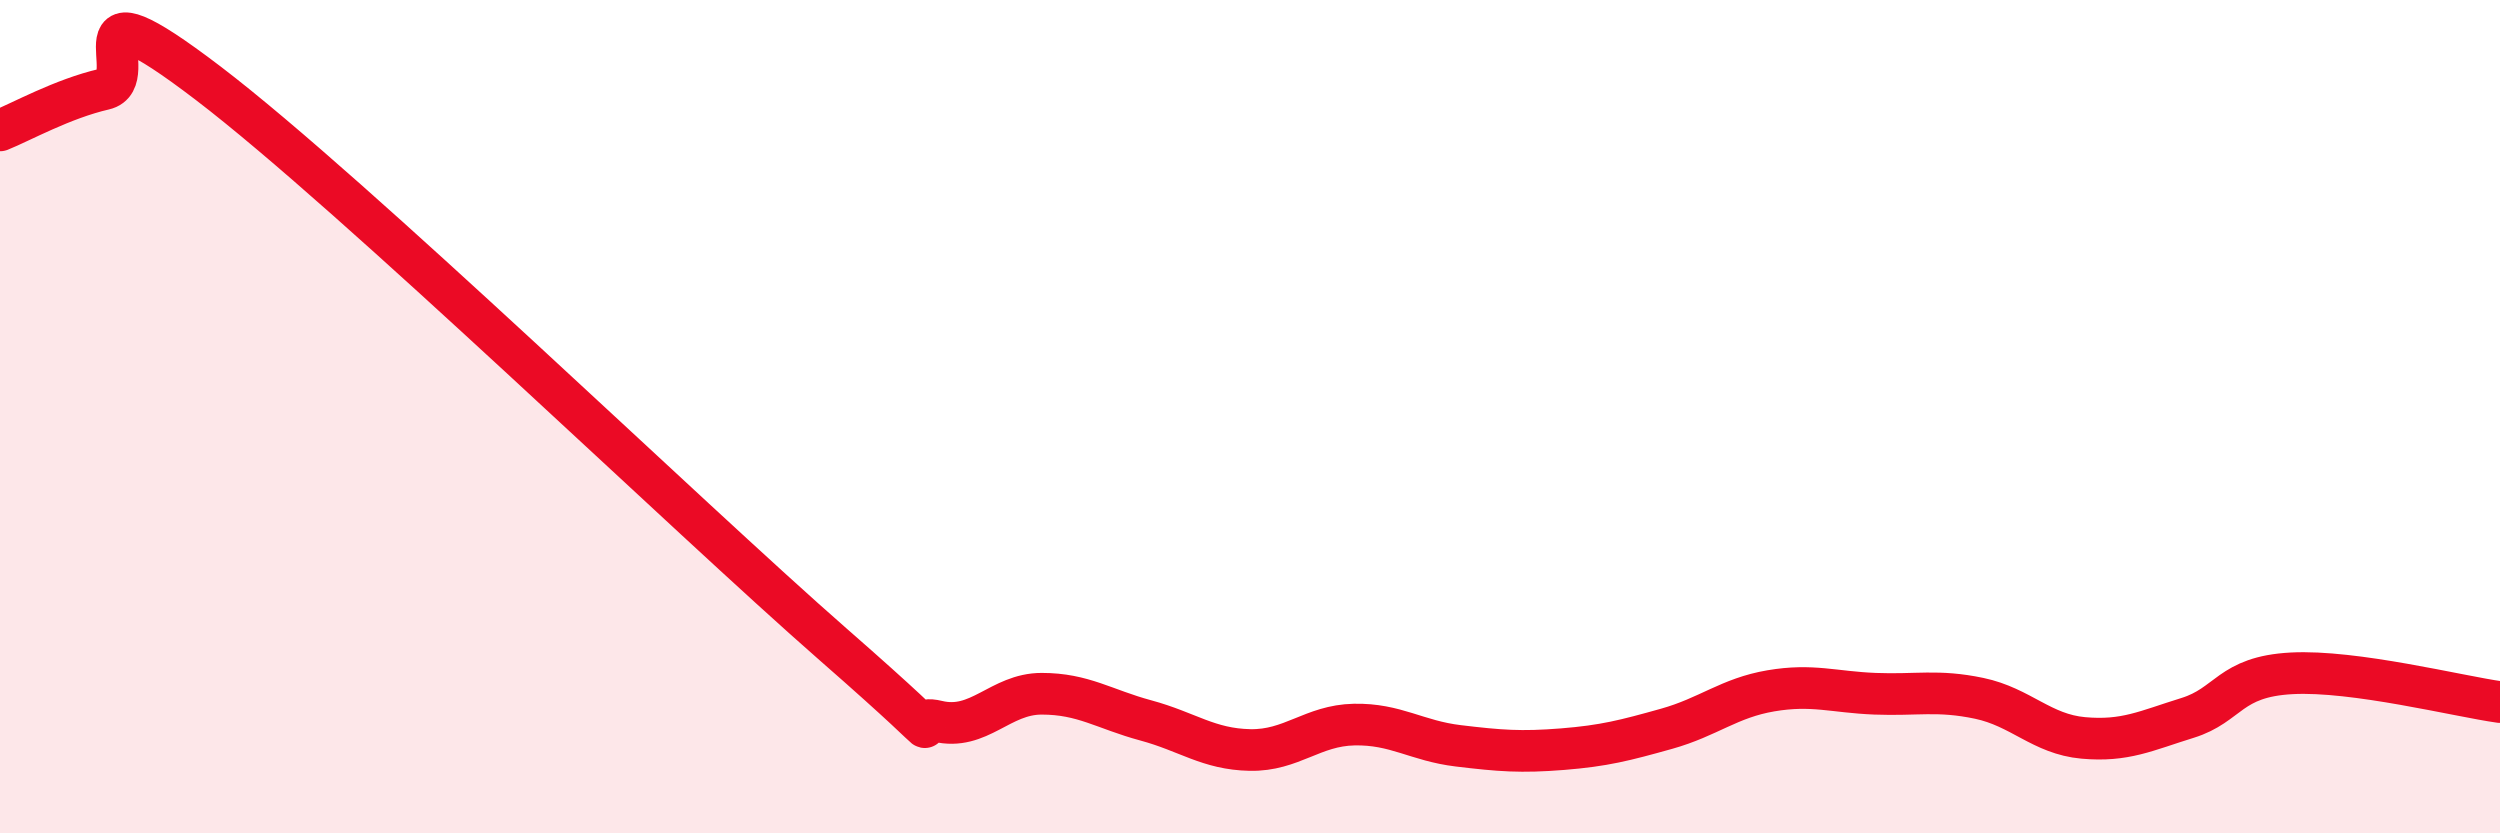 
    <svg width="60" height="20" viewBox="0 0 60 20" xmlns="http://www.w3.org/2000/svg">
      <path
        d="M 0,3.13 C 0.5,2.93 1.5,2.37 2.5,2.14 C 3.5,1.91 1.5,-0.67 5,2 C 8.5,4.67 16.5,12.41 20,15.47 C 23.5,18.53 21.5,17.07 22.5,17.31 C 23.5,17.55 24,16.65 25,16.65 C 26,16.65 26.5,17.02 27.5,17.29 C 28.5,17.56 29,17.98 30,18 C 31,18.02 31.5,17.41 32.5,17.39 C 33.5,17.37 34,17.78 35,17.9 C 36,18.02 36.5,18.06 37.5,17.98 C 38.5,17.9 39,17.77 40,17.49 C 41,17.21 41.5,16.75 42.5,16.58 C 43.5,16.41 44,16.61 45,16.65 C 46,16.69 46.5,16.55 47.5,16.76 C 48.5,16.97 49,17.62 50,17.71 C 51,17.8 51.5,17.54 52.5,17.23 C 53.5,16.92 53.5,16.24 55,16.16 C 56.5,16.08 59,16.71 60,16.85L60 20L0 20Z"
        fill="#EB0A25"
        opacity="0.1"
        stroke-linecap="round"
        stroke-linejoin="round"
      />
      <path
        d="M 0,3.13 C 0.5,2.93 1.5,2.37 2.5,2.14 C 3.5,1.91 1.5,-0.67 5,2 C 8.5,4.67 16.5,12.41 20,15.47 C 23.5,18.53 21.5,17.07 22.5,17.31 C 23.5,17.55 24,16.65 25,16.65 C 26,16.65 26.5,17.02 27.5,17.29 C 28.5,17.56 29,17.98 30,18 C 31,18.02 31.5,17.41 32.5,17.39 C 33.5,17.37 34,17.78 35,17.9 C 36,18.02 36.5,18.06 37.5,17.98 C 38.5,17.9 39,17.77 40,17.49 C 41,17.21 41.5,16.75 42.5,16.58 C 43.5,16.41 44,16.61 45,16.65 C 46,16.69 46.5,16.55 47.5,16.76 C 48.5,16.97 49,17.62 50,17.71 C 51,17.8 51.5,17.54 52.5,17.23 C 53.5,16.92 53.5,16.24 55,16.16 C 56.5,16.08 59,16.71 60,16.85"
        stroke="#EB0A25"
        stroke-width="1"
        fill="none"
        stroke-linecap="round"
        stroke-linejoin="round"
      />
    </svg>
  